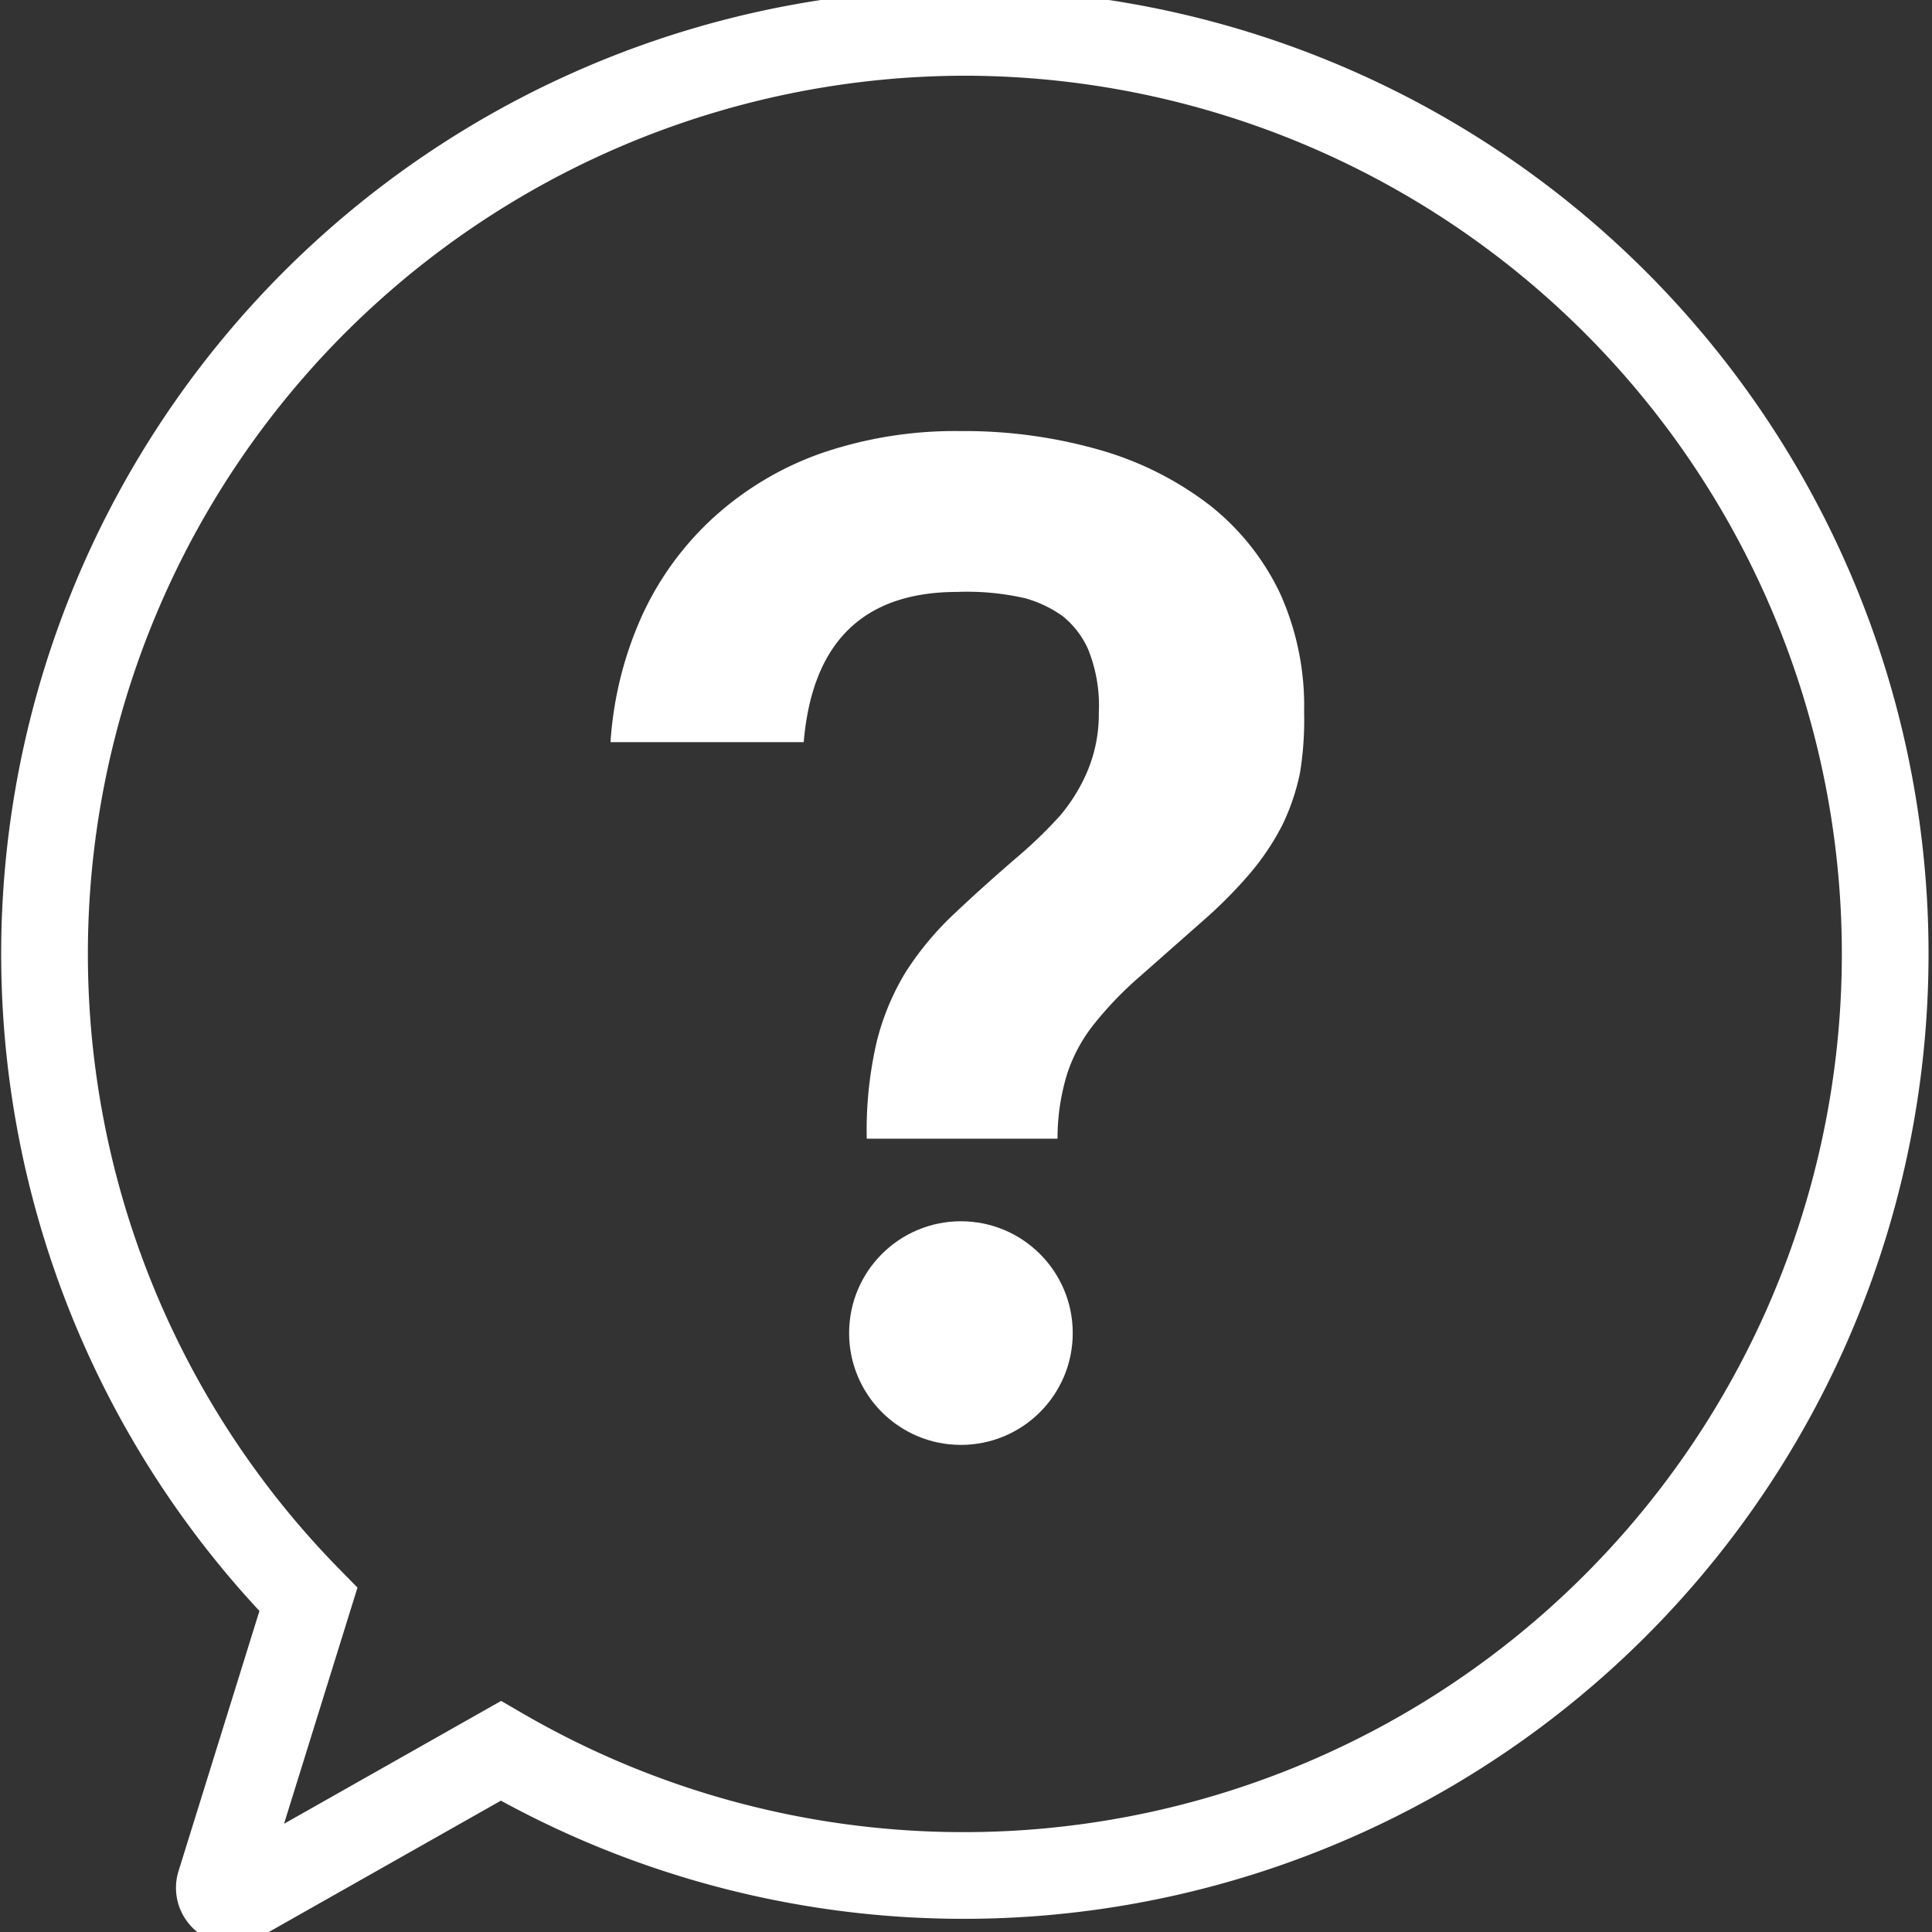 <svg id="Layer_1" data-name="Layer 1" xmlns="http://www.w3.org/2000/svg" viewBox="0 0 80 80"><rect x="0" y="0" width="80" height="80" fill="#333333" stroke="none"/><defs><style>.cls-1{fill:none;stroke:#fff;stroke-miterlimit:10;stroke-width:3.59px;}.cls-2{fill:#fff;}</style></defs><path class="cls-1" d="M40,1.34A38.16,38.16,0,0,0,12.77,66.23L9.11,78a.54.54,0,0,0,.78.64l10.85-6.14A38.16,38.16,0,1,0,40,1.34Z"/><circle class="cls-2" cx="39.79" cy="55.2" r="4.63"/><path class="cls-2" d="M53.83,32a9.07,9.07,0,0,1-.75,2.2,10.47,10.47,0,0,1-1.35,2,19.26,19.26,0,0,1-2,2l-2.56,2.26a14.77,14.77,0,0,0-1.84,1.91,6.6,6.6,0,0,0-1.13,2.06,9.06,9.06,0,0,0-.41,2.72H35.89a16.17,16.17,0,0,1,.41-4,10.26,10.26,0,0,1,1.21-2.91,12.7,12.7,0,0,1,2-2.4q1.17-1.11,2.67-2.4a18.47,18.47,0,0,0,1.71-1.66A7.21,7.21,0,0,0,45,32a6.12,6.12,0,0,0,.5-2.49,6.21,6.21,0,0,0-.45-2.64A3.68,3.68,0,0,0,44,25.51a5,5,0,0,0-1.52-.73,10.71,10.71,0,0,0-2.83-.27q-5.84,0-6.37,6.22h-8a15.08,15.08,0,0,1,1.32-5.27,12.61,12.61,0,0,1,3-4.08A13.1,13.1,0,0,1,34,18.77a17.06,17.06,0,0,1,5.76-.92,20.36,20.36,0,0,1,5.81.79,13.57,13.57,0,0,1,4.51,2.27A10.25,10.25,0,0,1,53,24.56a11.31,11.31,0,0,1,1,4.92A13.53,13.53,0,0,1,53.83,32Z"/></svg>